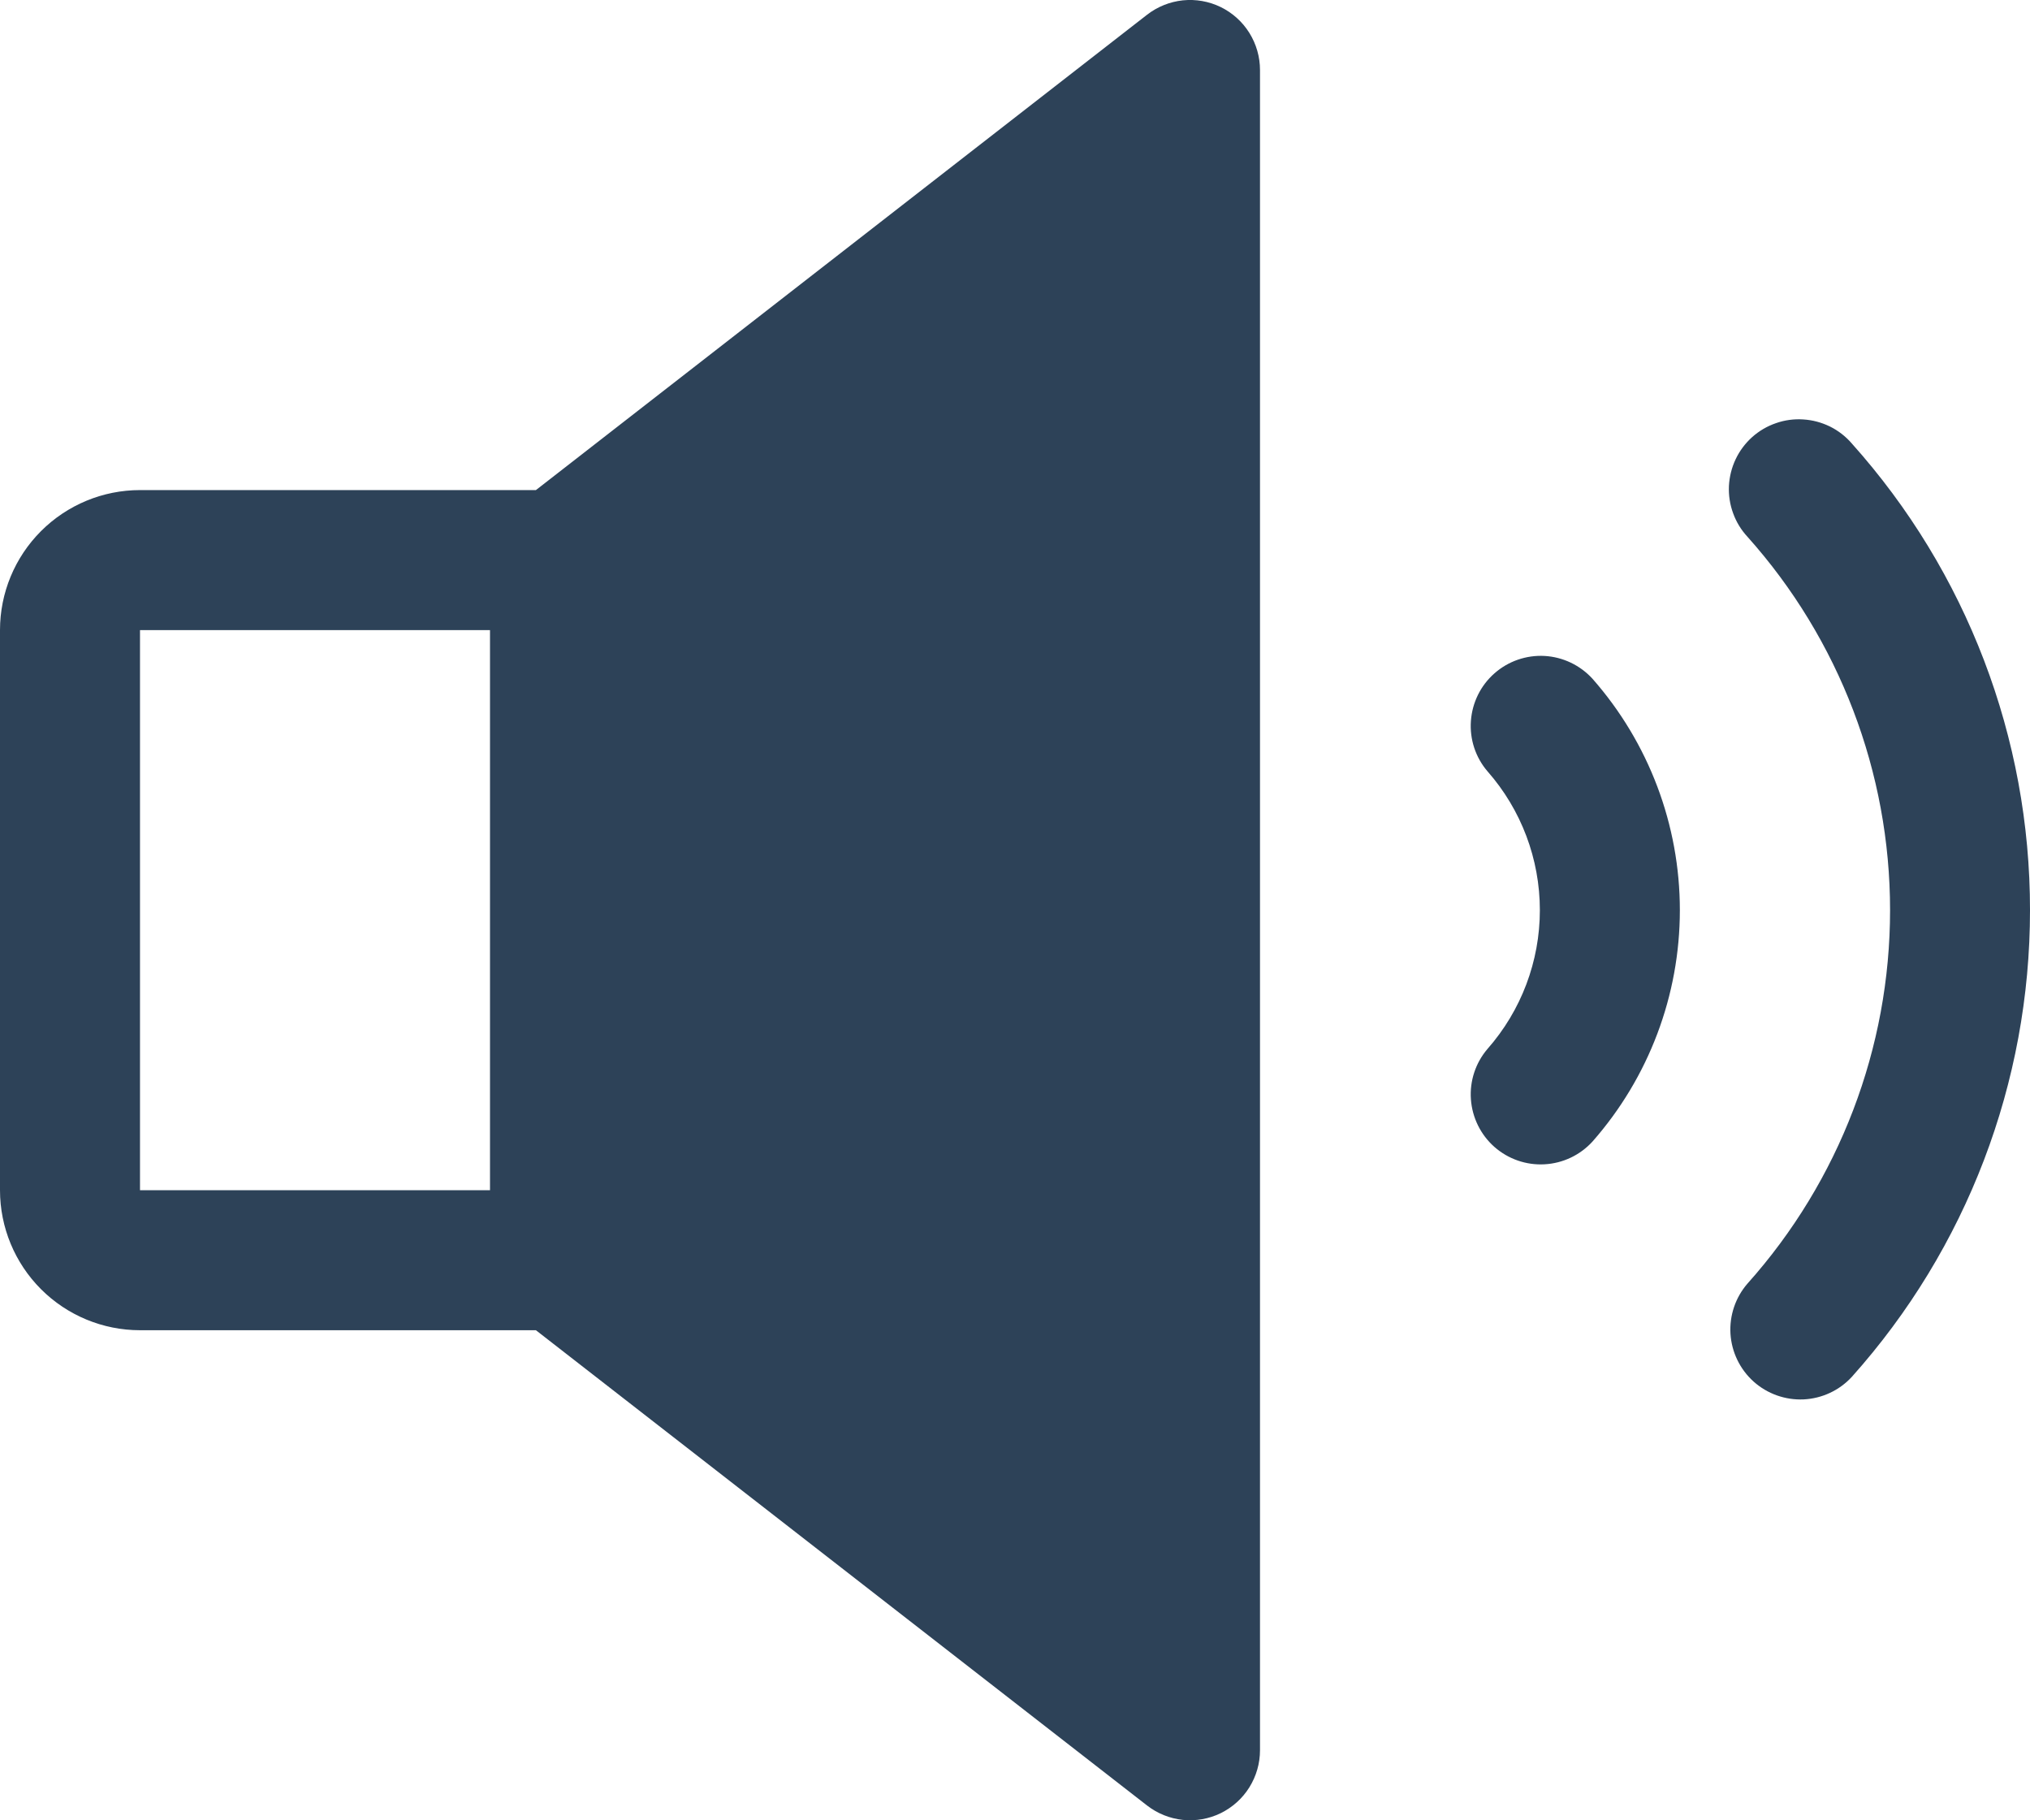 <?xml version="1.0" encoding="UTF-8"?> <svg xmlns="http://www.w3.org/2000/svg" width="29" height="26" viewBox="0 0 29 26" fill="none"> <path d="M17.439 0.101C17.271 0.019 17.083 -0.014 16.897 0.005C16.711 0.025 16.534 0.096 16.386 0.211L7.656 7H2C1.47 7 0.961 7.211 0.586 7.586C0.211 7.961 0 8.469 0 9V17C0 17.53 0.211 18.039 0.586 18.414C0.961 18.789 1.47 19 2 19H7.656L16.386 25.788C16.534 25.903 16.711 25.974 16.897 25.994C17.083 26.013 17.271 25.98 17.439 25.898C17.607 25.815 17.749 25.688 17.848 25.529C17.947 25.37 18 25.187 18 25V1C18 0.812 17.947 0.629 17.848 0.47C17.749 0.311 17.607 0.183 17.439 0.101ZM7 17H2V9H7V17ZM22.75 9.695C23.554 10.608 23.998 11.783 23.998 13C23.998 14.217 23.554 15.392 22.75 16.305C22.573 16.499 22.327 16.616 22.065 16.63C21.803 16.645 21.546 16.555 21.349 16.382C21.152 16.208 21.032 15.964 21.013 15.702C20.994 15.441 21.079 15.182 21.25 14.982C21.732 14.434 21.998 13.73 21.998 13C21.998 12.27 21.732 11.565 21.25 11.017C21.079 10.818 20.994 10.559 21.013 10.297C21.032 10.035 21.152 9.791 21.349 9.618C21.546 9.444 21.803 9.355 22.065 9.369C22.327 9.384 22.573 9.501 22.75 9.695ZM29 13C29.001 15.46 28.095 17.834 26.454 19.667C26.276 19.86 26.029 19.975 25.767 19.988C25.505 20 25.248 19.909 25.052 19.734C24.857 19.559 24.738 19.314 24.721 19.052C24.705 18.79 24.792 18.532 24.964 18.334C26.276 16.867 27.001 14.968 27.001 13C27.001 11.033 26.276 9.134 24.964 7.667C24.874 7.57 24.804 7.456 24.759 7.331C24.713 7.206 24.693 7.074 24.699 6.941C24.706 6.809 24.738 6.679 24.795 6.559C24.852 6.439 24.932 6.332 25.031 6.243C25.13 6.155 25.245 6.087 25.371 6.044C25.496 6 25.629 5.982 25.761 5.991C25.894 5.999 26.023 6.034 26.142 6.092C26.261 6.151 26.367 6.233 26.454 6.334C28.095 8.166 29.002 10.54 29 13Z" fill="#2D4258"></path> </svg> 